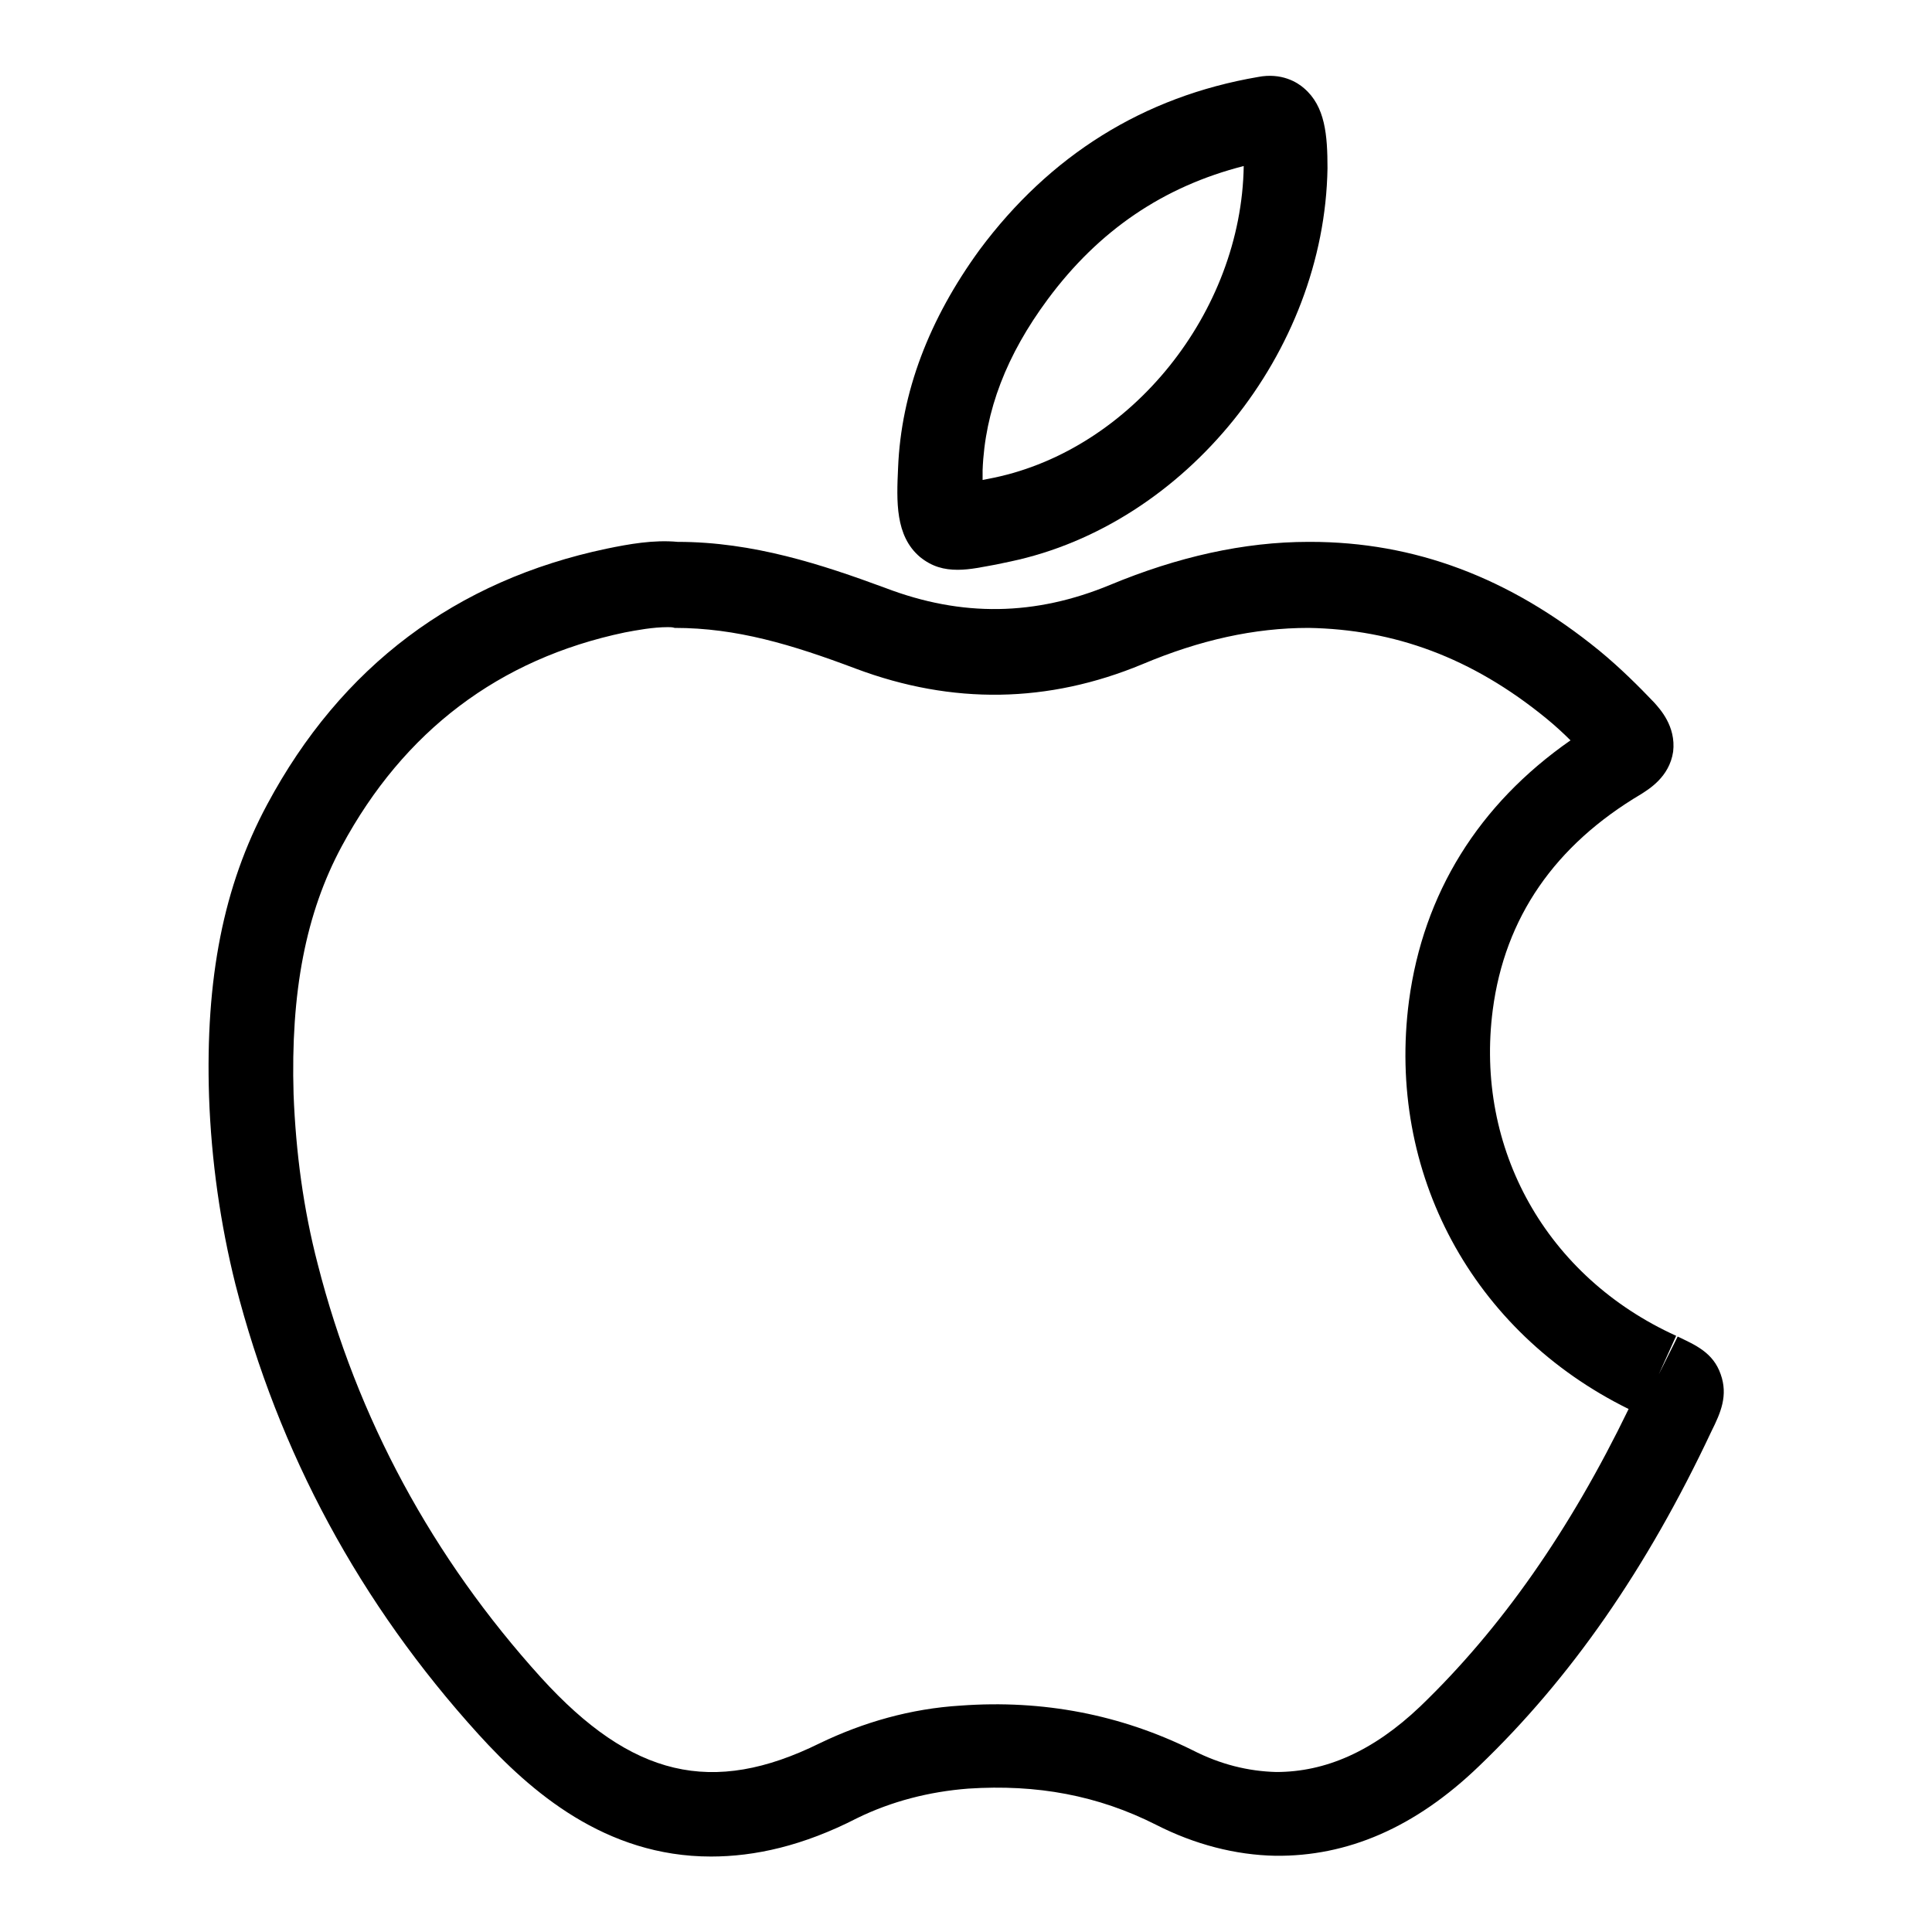 <?xml version="1.0" encoding="utf-8"?>
<!-- Svg Vector Icons : http://www.onlinewebfonts.com/icon -->
<!DOCTYPE svg PUBLIC "-//W3C//DTD SVG 1.1//EN" "http://www.w3.org/Graphics/SVG/1.1/DTD/svg11.dtd">
<svg version="1.1" xmlns="http://www.w3.org/2000/svg" xmlns:xlink="http://www.w3.org/1999/xlink" x="0px" y="0px" viewBox="0 0 256 256" enable-background="new 0 0 256 256" xml:space="preserve">
<g><g><path fill="#000000" d="M94.2,246c-14,0-23.9-8.6-30.8-16.2c-15.7-17.3-26.5-37.3-32.2-59.6c-2-8-3.2-16.4-3.5-24.9c-0.5-15.6,1.9-27.9,7.7-38.7c9.8-18.3,25-29.7,45-33.9c2.9-0.6,6.2-1.2,9.4-0.9c10,0,19.1,3,27.5,6.1c10.2,3.9,19.9,3.7,29.8-0.4c8.9-3.7,17.7-5.7,26.3-5.7c0.1,0,0.1,0,0.2,0c13.8,0,26.4,4.7,38.3,14.4c2.8,2.3,5.3,4.8,7.3,6.9c0.7,0.8,2.9,3.1,2.5,6.5c-0.5,3.4-3.3,5-4.2,5.6c-11.5,6.8-18.1,16.4-19.7,28.6c-2.4,18.4,7.1,35.4,24.3,43.2l0,0l-2.3,5.1l2.5-5c2.3,1.1,4.7,2.1,5.7,5c1,2.8,0,5.1-1.2,7.5c-8.6,18.3-18.7,32.8-30.8,44.4c-8.5,8.2-17.5,12-27,11.9c-5.3-0.1-10.7-1.5-15.8-4.1c-7.7-3.9-15.8-5.4-24.9-4.8c-5.2,0.4-10.2,1.7-14.7,3.9C106.4,244.6,100,246,94.2,246z M88.5,83.1c-2,0-4.1,0.4-5.7,0.7c-16.7,3.5-29.3,13.1-37.5,28.3c-4.8,8.9-6.8,19.4-6.4,32.9c0.3,7.7,1.3,15.2,3.2,22.5c5.2,20.4,15.2,38.9,29.6,54.8c12,13.2,22.7,15.7,36.9,8.7c5.8-2.8,12.1-4.6,18.7-5c10.9-0.8,21.2,1.2,30.7,5.9c3.7,1.9,7.4,2.8,11.1,2.9c6.5,0,12.8-2.7,19.1-8.7c10.7-10.3,19.8-23.3,27.6-39.4c-20.7-10.2-32.1-31.3-29.1-54.1c1.9-14.2,9.2-26,21.4-34.5c-1-1-2.1-2-3.2-2.9c-9.9-8.1-20.2-11.8-31.5-12c-7.2,0-14.4,1.6-22,4.8c-12.5,5.2-25.2,5.4-38,0.6c-8.5-3.2-15.8-5.4-24-5.4C89.1,83.1,88.8,83.1,88.5,83.1z"/><path fill="#000000" d="M126.9,75.5c-1.8,0-3.4-0.4-5-1.7c-3.3-2.8-3.1-7.4-2.9-11.8c0.4-10,4.1-19.7,10.8-28.9c9.3-12.5,21.7-20.3,36.9-22.9c3.1-0.6,5.2,0.7,6.1,1.5c2.8,2.4,3.1,6.2,3.1,10.6c-0.4,24.4-18.8,47.2-42,52.1l-1.9,0.4C130.3,75.1,128.6,75.5,126.9,75.5z M164.8,22c-10.6,2.7-19.2,8.5-26,17.7c-5.4,7.3-8.3,14.7-8.6,22.6c0,0.5,0,0.9,0,1.3l1.5-0.3C149.9,59.5,164.5,41.4,164.8,22C164.8,22.1,164.8,22.1,164.8,22z"/></g></g>
</svg>